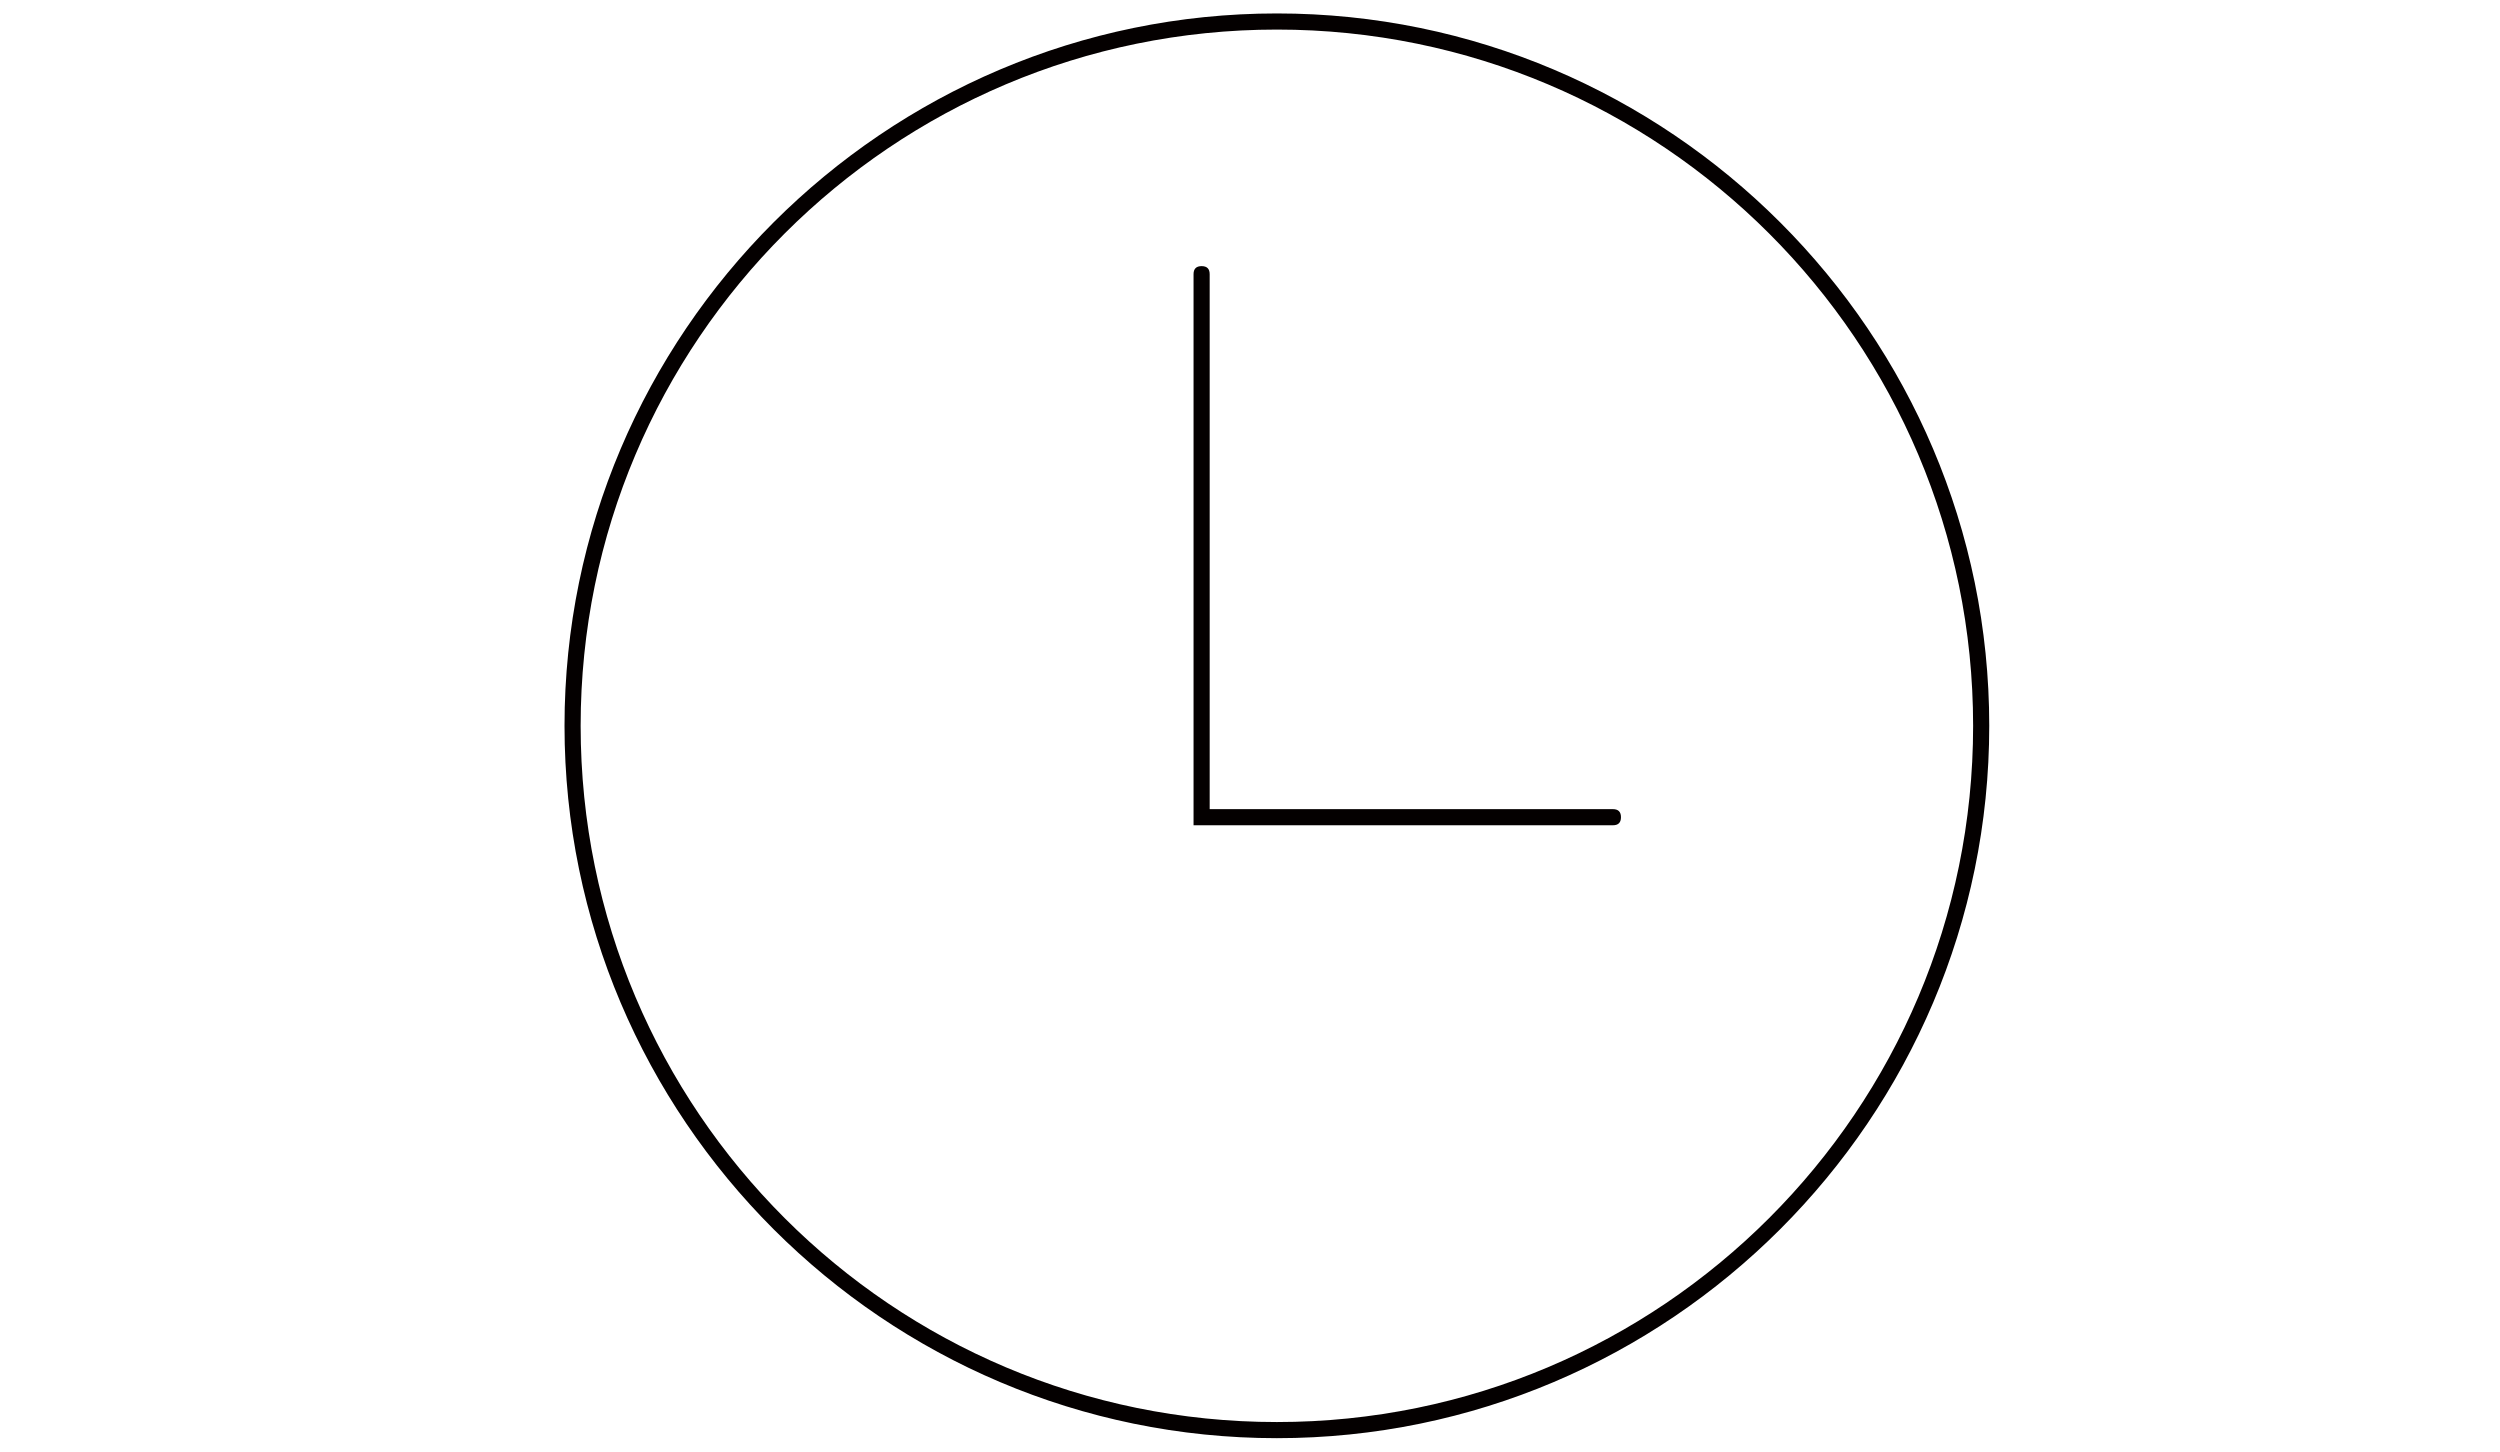 <?xml version="1.0" encoding="utf-8"?>
<!-- Generator: Adobe Illustrator 24.1.0, SVG Export Plug-In . SVG Version: 6.00 Build 0)  -->
<svg version="1.1" id="レイヤー_1" xmlns="http://www.w3.org/2000/svg" xmlns:xlink="http://www.w3.org/1999/xlink" x="0px"
	 y="0px" viewBox="0 0 93 54" style="enable-background:new 0 0 93 54;" xml:space="preserve">
<style type="text/css">
	.st0{fill:#040000;}
</style>
<g>
	<path class="st0" d="M47.5,53.5C32.9,53.5,21,41.6,21,27C21,12.4,32.9,0.5,47.5,0.5C62.1,0.5,74,12.4,74,27
		C74,41.6,62.1,53.5,47.5,53.5z M47.5,1.1C33.2,1.1,21.6,12.7,21.6,27c0,14.3,11.6,25.9,25.9,25.9c14.3,0,25.9-11.6,25.9-25.9
		C73.4,12.7,61.8,1.1,47.5,1.1z"/>
</g>
<g>
	<path class="st0" d="M60,30.7H44.4V10.2c0-0.2,0.1-0.3,0.3-0.3S45,10,45,10.2v19.9h15c0.2,0,0.3,0.1,0.3,0.3S60.2,30.7,60,30.7z"/>
</g>
</svg>
